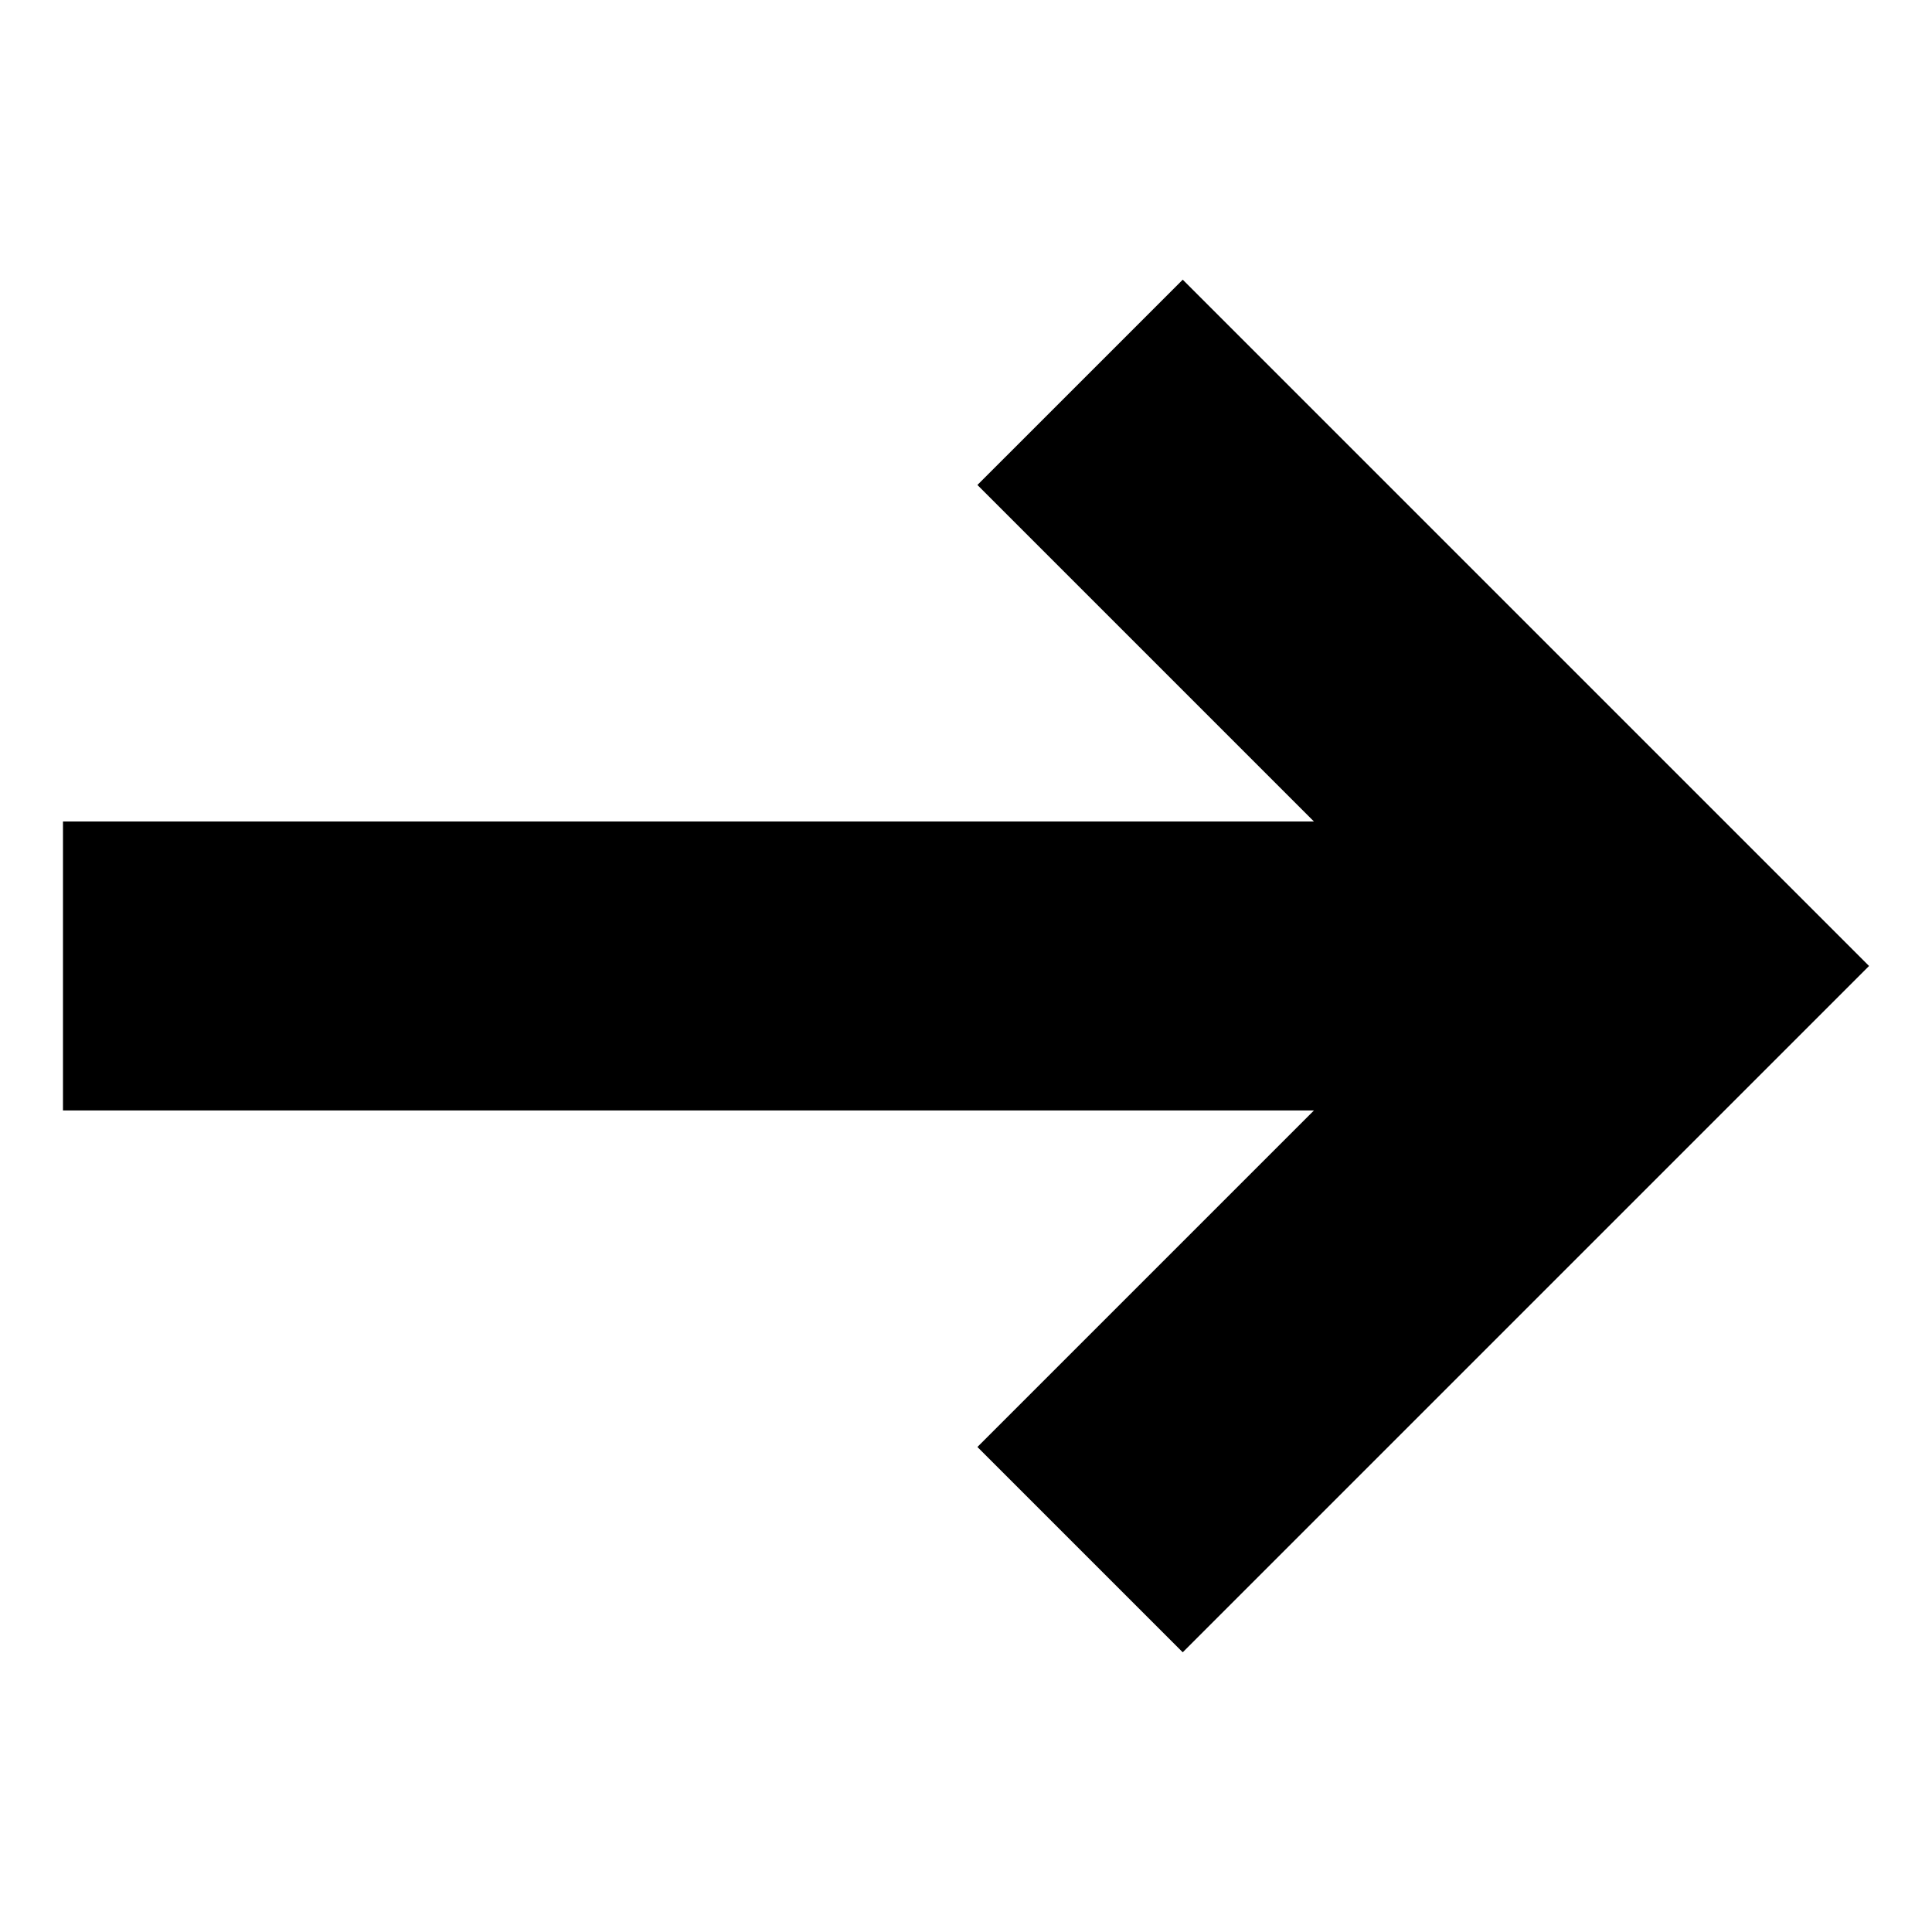 <?xml version="1.0" encoding="UTF-8"?>
<!-- Uploaded to: SVG Repo, www.svgrepo.com, Generator: SVG Repo Mixer Tools -->
<svg fill="#000000" width="800px" height="800px" version="1.1" viewBox="144 144 512 512" xmlns="http://www.w3.org/2000/svg">
 <path d="m160.69 438.29h331.51l-89.176 89.172 54.414 54.414 181.88-181.88-181.88-181.88-54.414 54.41 89.176 89.176h-331.51z"/>
</svg>